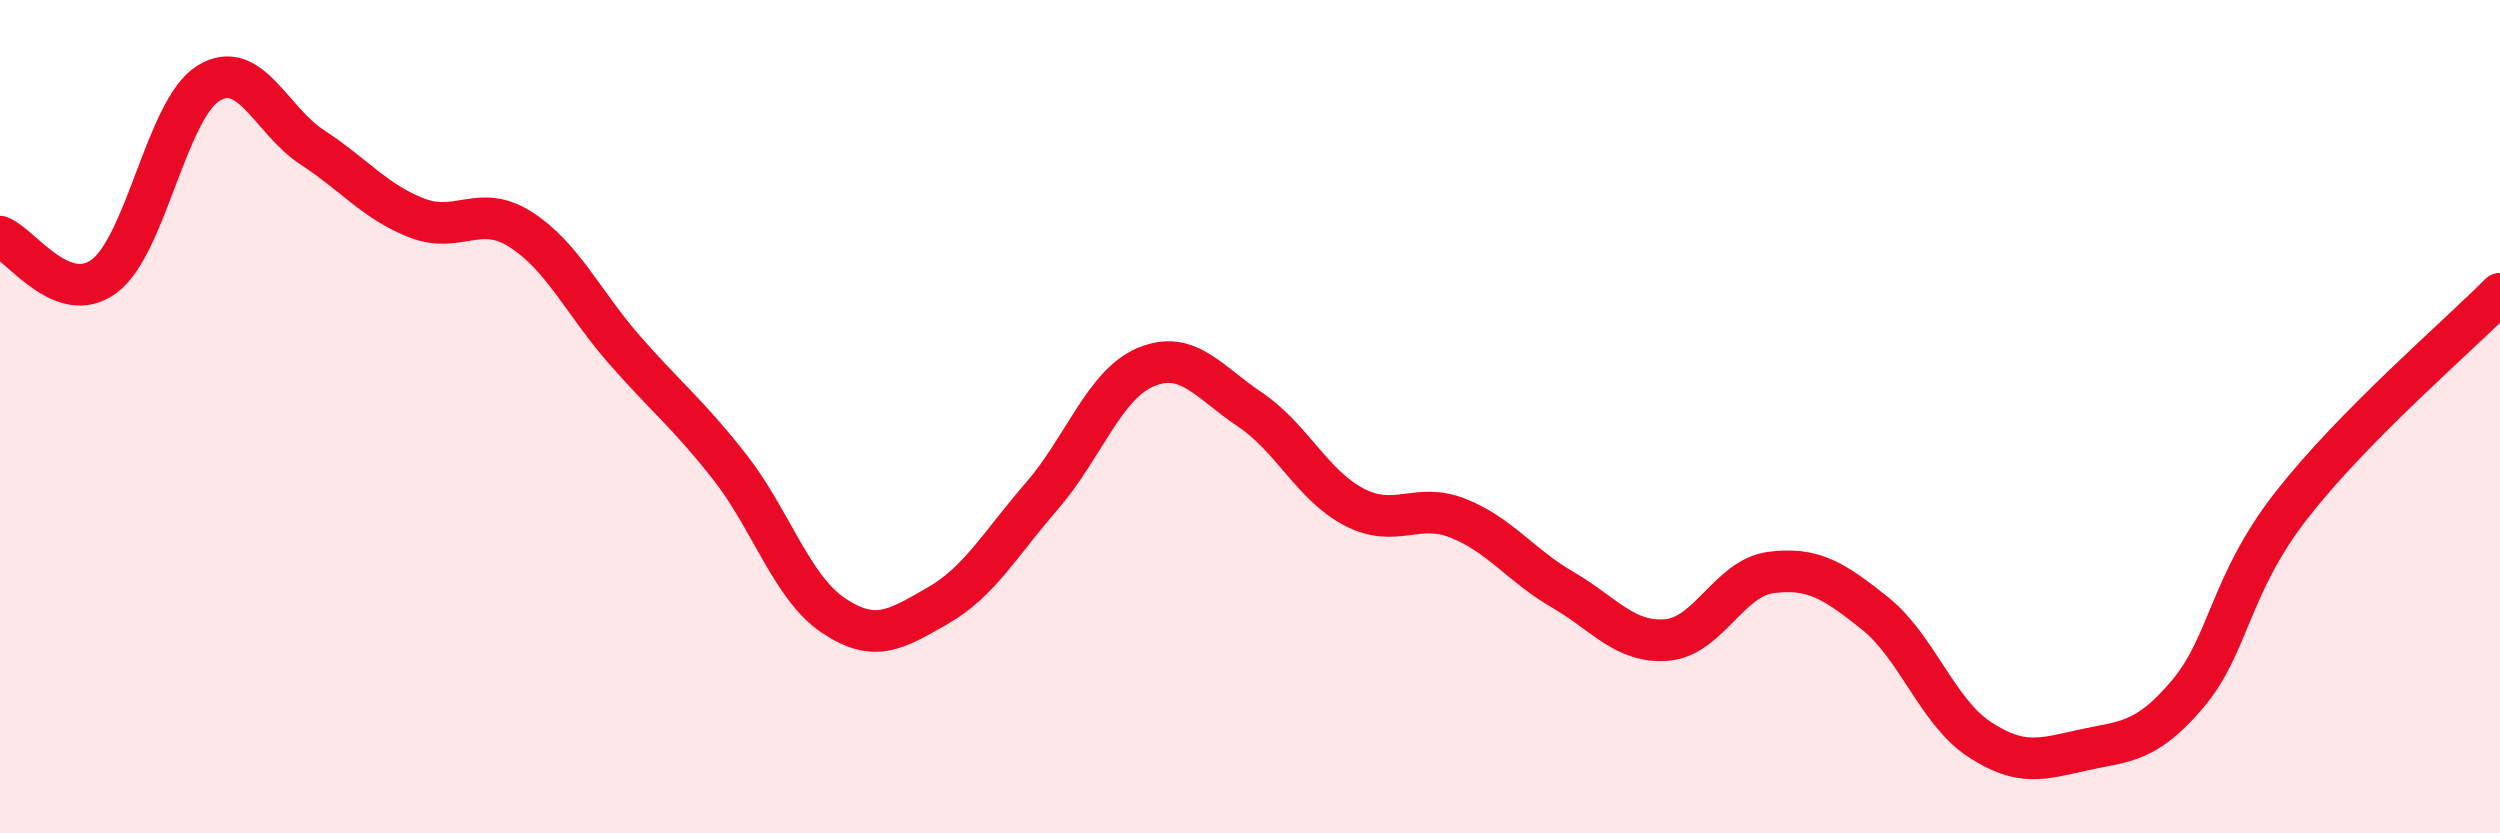 
    <svg width="60" height="20" viewBox="0 0 60 20" xmlns="http://www.w3.org/2000/svg">
      <path
        d="M 0,5.68 C 0.5,5.87 1.5,7.37 2.5,6.63 C 3.5,5.89 4,2.62 5,2 C 6,1.38 6.5,2.89 7.5,3.54 C 8.5,4.19 9,4.84 10,5.23 C 11,5.62 11.5,4.87 12.5,5.51 C 13.5,6.15 14,7.27 15,8.41 C 16,9.55 16.5,9.92 17.5,11.19 C 18.5,12.46 19,14.1 20,14.77 C 21,15.44 21.5,15.11 22.5,14.54 C 23.5,13.97 24,13.06 25,11.91 C 26,10.76 26.5,9.23 27.5,8.81 C 28.5,8.39 29,9.16 30,9.83 C 31,10.5 31.5,11.65 32.5,12.17 C 33.5,12.69 34,12.04 35,12.44 C 36,12.84 36.5,13.57 37.5,14.15 C 38.5,14.73 39,15.44 40,15.36 C 41,15.28 41.5,13.87 42.5,13.74 C 43.5,13.61 44,13.92 45,14.72 C 46,15.52 46.5,17.08 47.5,17.74 C 48.5,18.4 49,18.22 50,18 C 51,17.78 51.5,17.84 52.5,16.66 C 53.5,15.48 53.5,14.04 55,12.12 C 56.5,10.2 59,8.06 60,7.05L60 20L0 20Z"
        fill="#EB0A25"
        opacity="0.1"
        stroke-linecap="round"
        stroke-linejoin="round"
      />
      <path
        d="M 0,5.68 C 0.5,5.87 1.5,7.37 2.5,6.63 C 3.5,5.89 4,2.62 5,2 C 6,1.38 6.5,2.89 7.5,3.54 C 8.5,4.19 9,4.84 10,5.23 C 11,5.62 11.5,4.87 12.5,5.51 C 13.5,6.15 14,7.27 15,8.41 C 16,9.55 16.5,9.92 17.5,11.19 C 18.5,12.46 19,14.1 20,14.77 C 21,15.44 21.5,15.11 22.5,14.54 C 23.5,13.97 24,13.06 25,11.91 C 26,10.76 26.5,9.23 27.5,8.81 C 28.5,8.39 29,9.16 30,9.83 C 31,10.5 31.5,11.65 32.5,12.17 C 33.5,12.69 34,12.04 35,12.44 C 36,12.84 36.5,13.57 37.5,14.15 C 38.5,14.73 39,15.44 40,15.36 C 41,15.28 41.5,13.87 42.5,13.74 C 43.5,13.61 44,13.92 45,14.72 C 46,15.52 46.5,17.08 47.5,17.74 C 48.5,18.4 49,18.22 50,18 C 51,17.78 51.5,17.84 52.5,16.66 C 53.5,15.48 53.5,14.04 55,12.12 C 56.5,10.2 59,8.06 60,7.05"
        stroke="#EB0A25"
        stroke-width="1"
        fill="none"
        stroke-linecap="round"
        stroke-linejoin="round"
      />
    </svg>
  